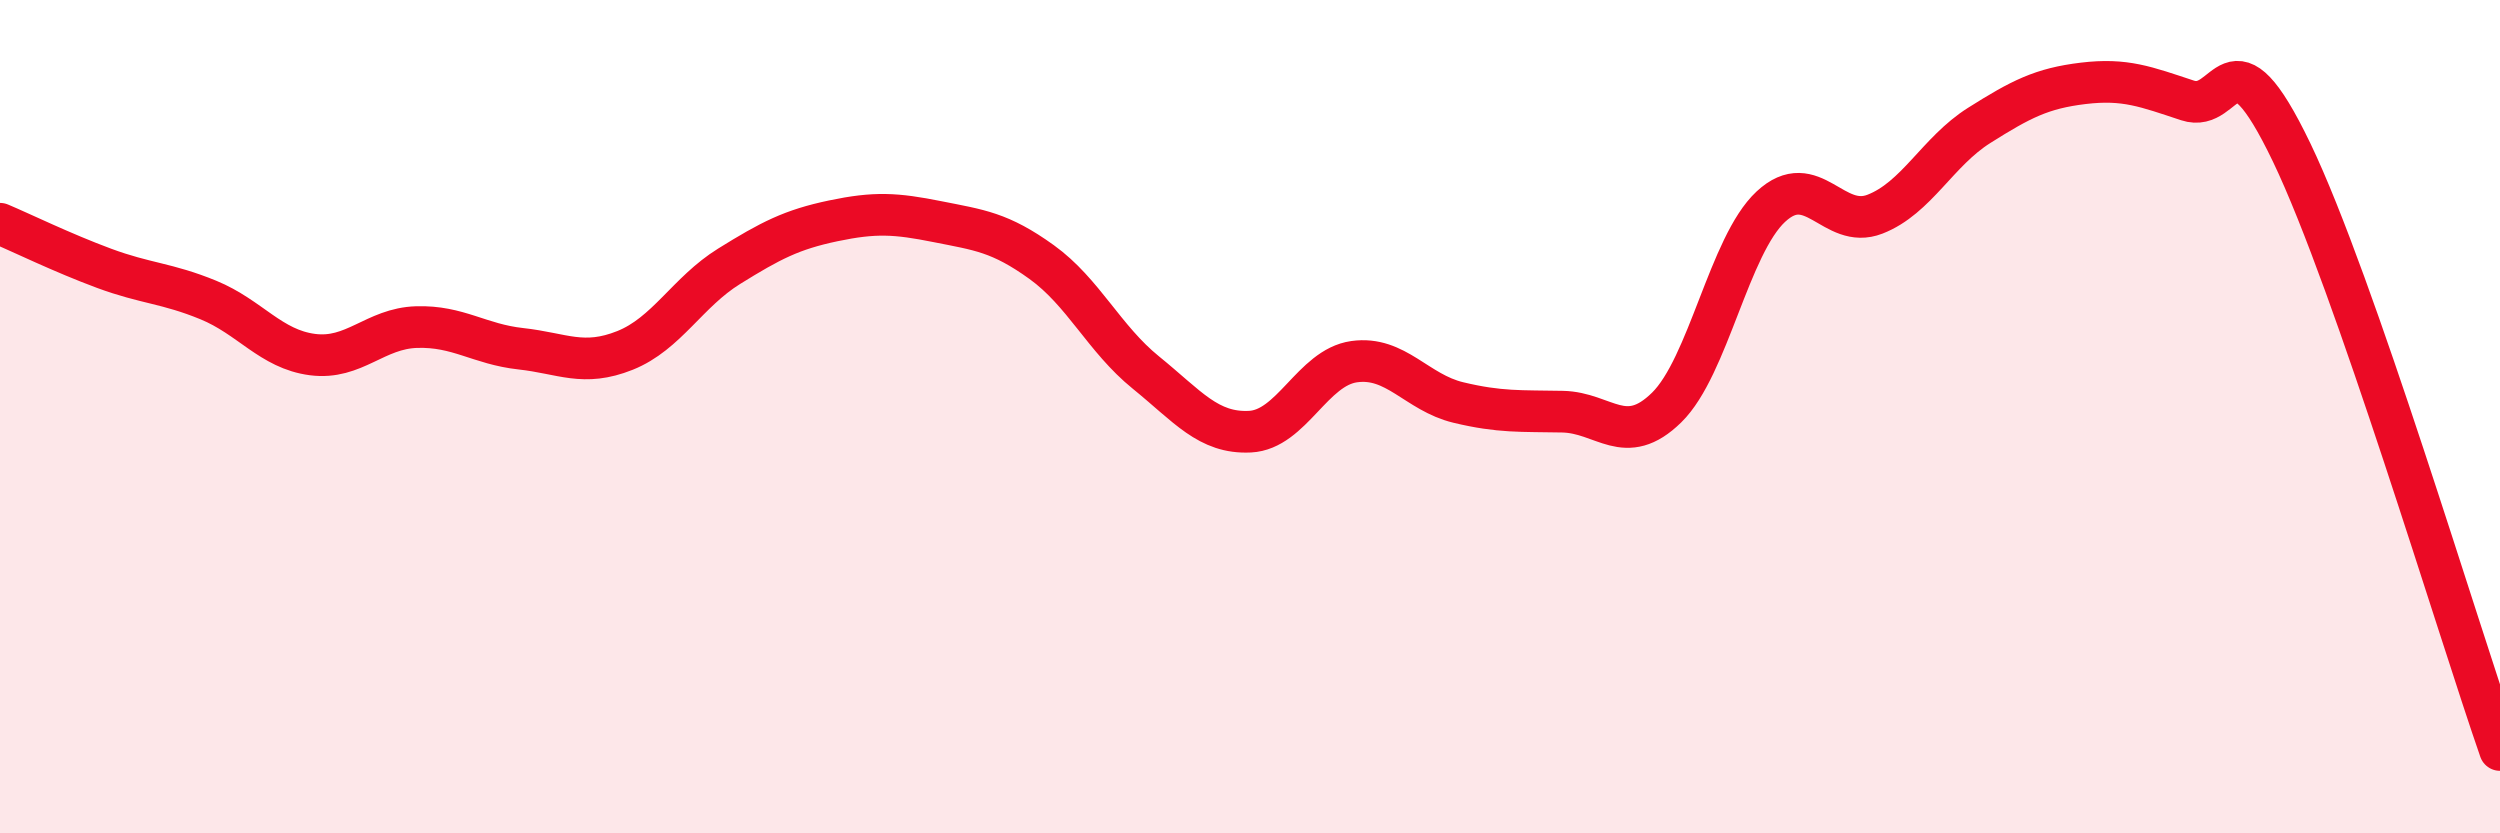 
    <svg width="60" height="20" viewBox="0 0 60 20" xmlns="http://www.w3.org/2000/svg">
      <path
        d="M 0,5.37 C 0.5,5.58 1.5,6.07 2.5,6.44 C 3.5,6.81 4,6.79 5,7.2 C 6,7.61 6.5,8.38 7.5,8.51 C 8.5,8.64 9,7.88 10,7.85 C 11,7.82 11.5,8.26 12.5,8.37 C 13.5,8.48 14,8.81 15,8.41 C 16,8.01 16.5,7.01 17.5,6.39 C 18.5,5.77 19,5.51 20,5.3 C 21,5.09 21.5,5.12 22.5,5.32 C 23.5,5.52 24,5.57 25,6.29 C 26,7.01 26.5,8.13 27.5,8.94 C 28.5,9.75 29,10.41 30,10.36 C 31,10.31 31.5,8.82 32.5,8.68 C 33.5,8.54 34,9.42 35,9.66 C 36,9.9 36.5,9.86 37.5,9.88 C 38.5,9.9 39,10.76 40,9.78 C 41,8.8 41.5,5.89 42.5,4.96 C 43.5,4.03 44,5.53 45,5.14 C 46,4.75 46.5,3.64 47.5,3.01 C 48.5,2.38 49,2.12 50,2 C 51,1.88 51.5,2.08 52.5,2.41 C 53.5,2.74 53.5,0.54 55,3.66 C 56.5,6.78 59,15.13 60,18L60 20L0 20Z"
        fill="#EB0A25"
        opacity="0.1"
        stroke-linecap="round"
        stroke-linejoin="round"
      />
      <path
        d="M 0,5.37 C 0.5,5.58 1.5,6.07 2.5,6.44 C 3.5,6.81 4,6.79 5,7.2 C 6,7.61 6.5,8.38 7.5,8.51 C 8.5,8.64 9,7.88 10,7.85 C 11,7.82 11.5,8.26 12.5,8.37 C 13.5,8.48 14,8.81 15,8.41 C 16,8.01 16.5,7.01 17.5,6.39 C 18.5,5.77 19,5.51 20,5.3 C 21,5.09 21.5,5.12 22.5,5.32 C 23.5,5.52 24,5.57 25,6.29 C 26,7.01 26.5,8.13 27.5,8.94 C 28.5,9.75 29,10.41 30,10.36 C 31,10.31 31.5,8.82 32.5,8.68 C 33.5,8.54 34,9.42 35,9.66 C 36,9.9 36.5,9.86 37.5,9.88 C 38.5,9.9 39,10.76 40,9.78 C 41,8.8 41.5,5.89 42.5,4.96 C 43.5,4.03 44,5.53 45,5.14 C 46,4.75 46.5,3.64 47.5,3.01 C 48.5,2.38 49,2.12 50,2 C 51,1.88 51.5,2.08 52.5,2.41 C 53.5,2.74 53.5,0.54 55,3.66 C 56.5,6.78 59,15.13 60,18"
        stroke="#EB0A25"
        stroke-width="1"
        fill="none"
        stroke-linecap="round"
        stroke-linejoin="round"
      />
    </svg>
  